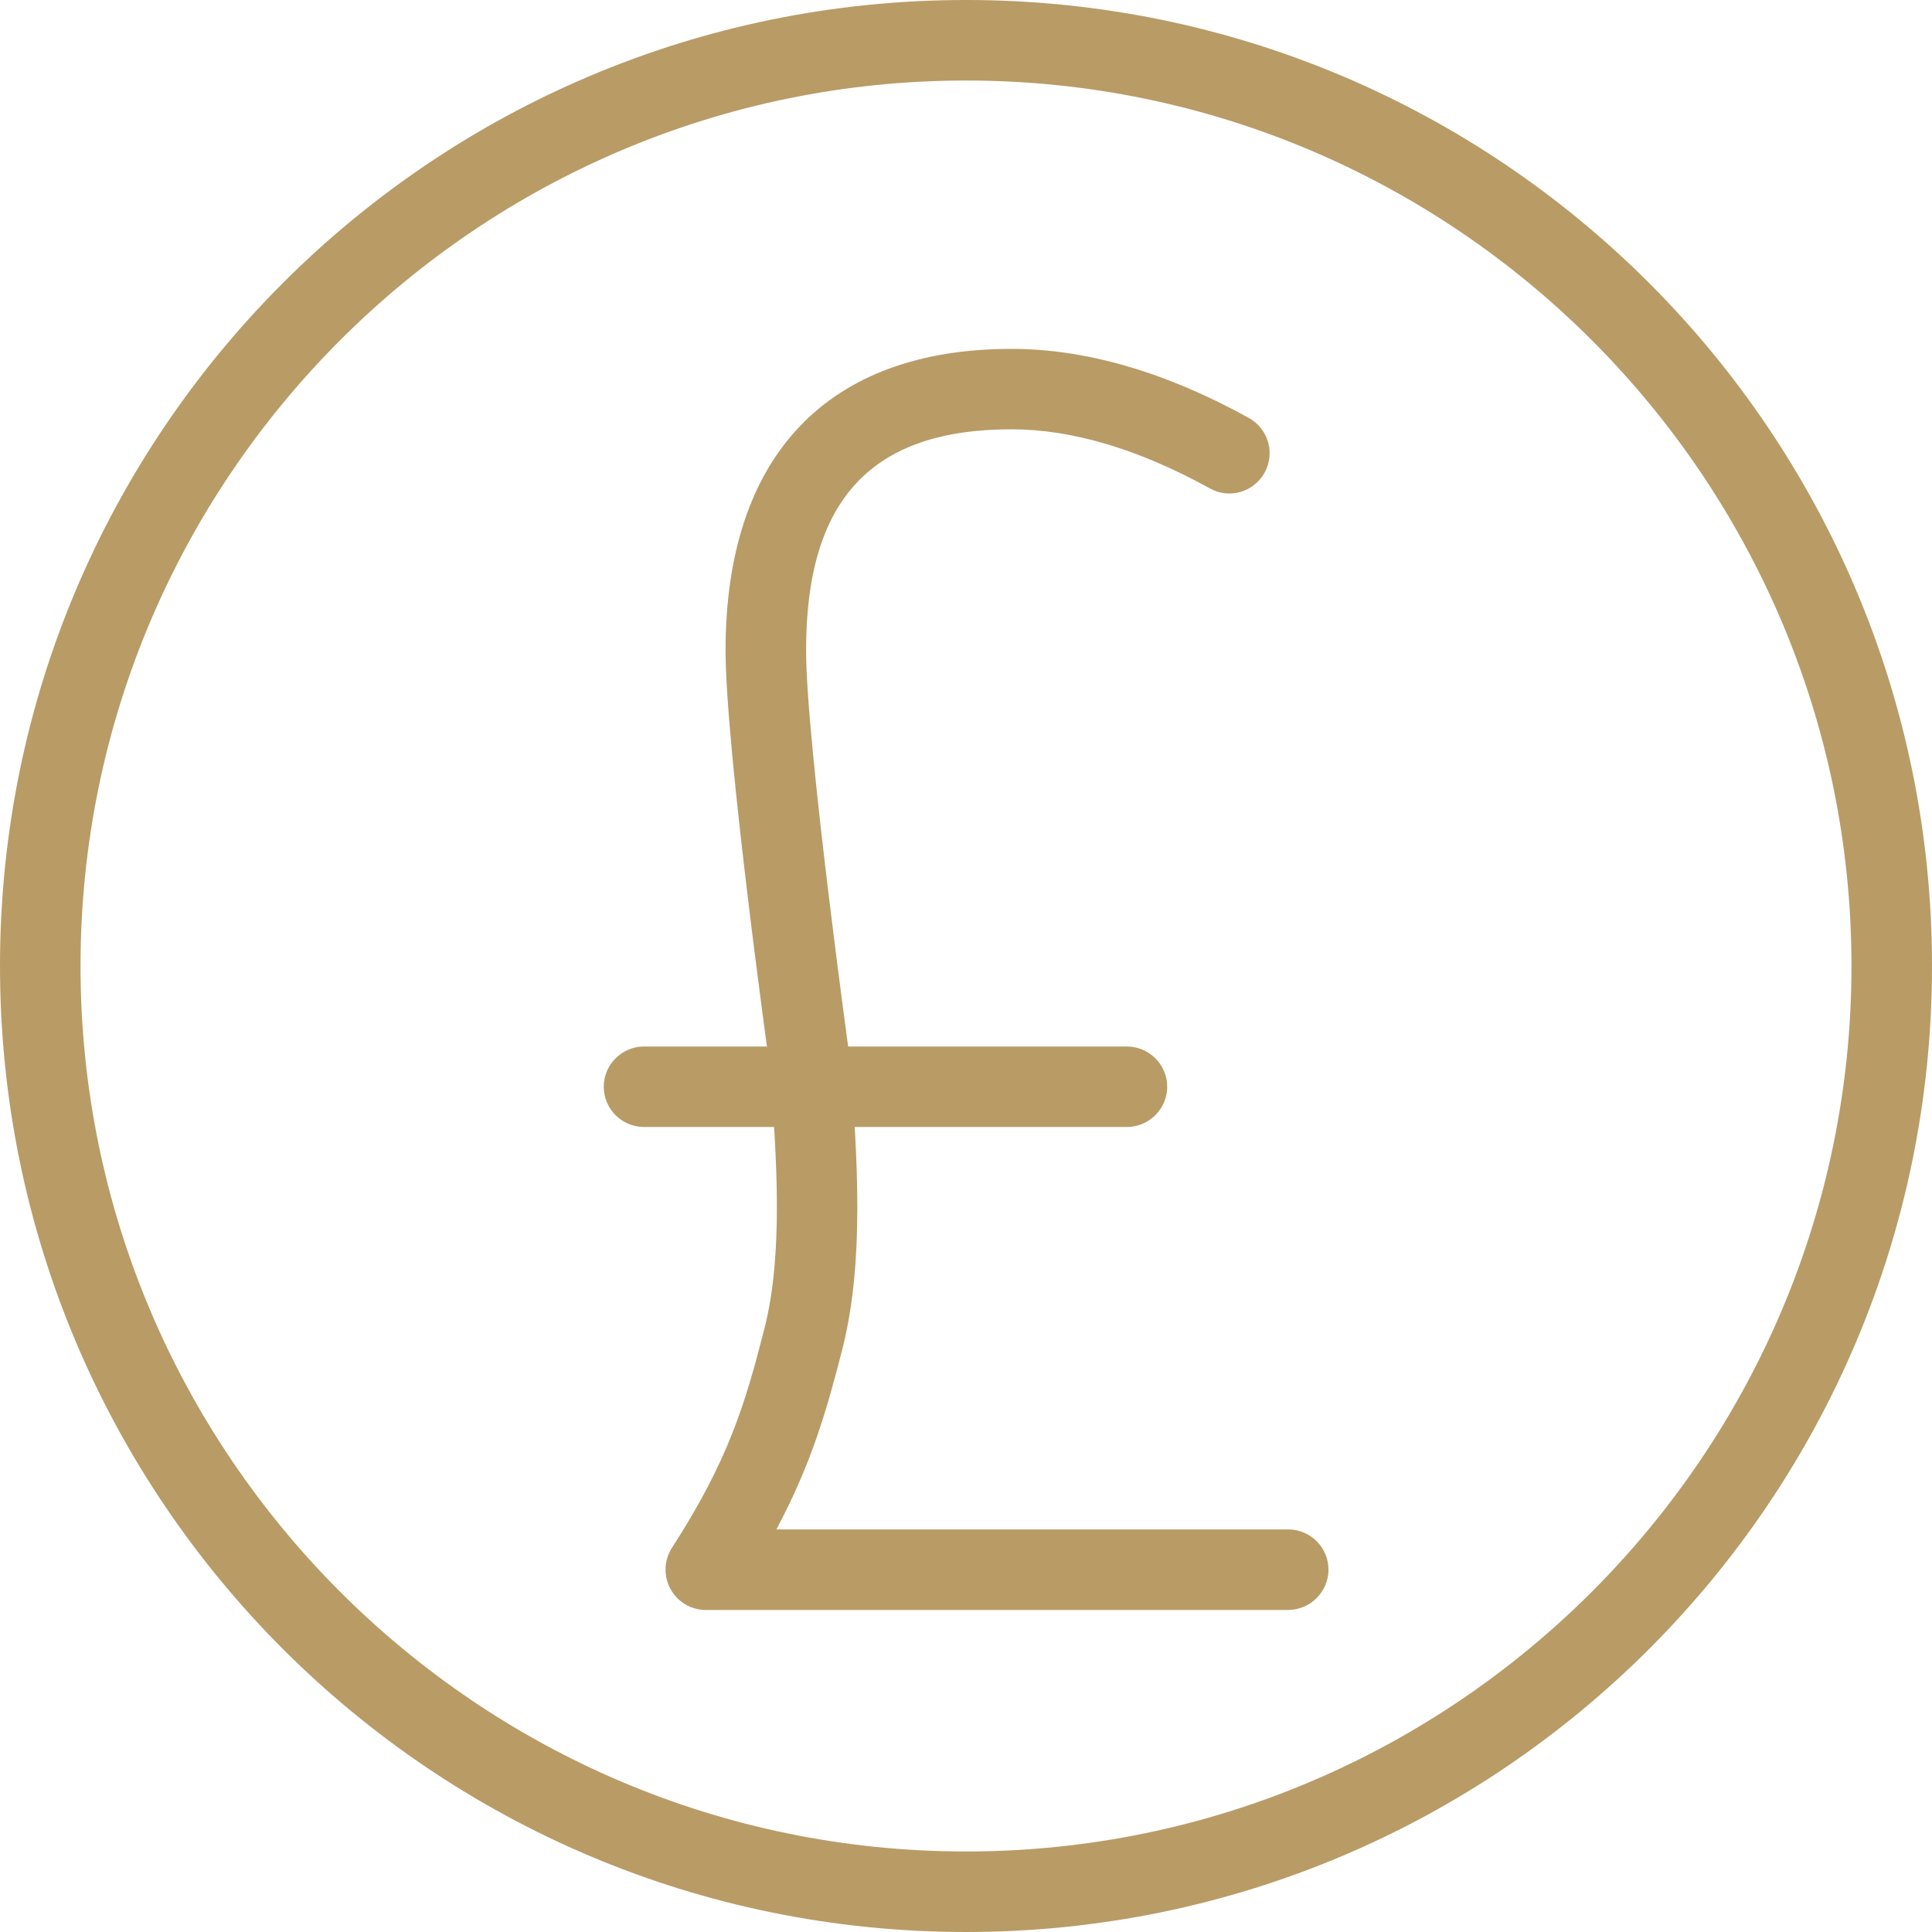<?xml version="1.0" encoding="UTF-8"?> <svg xmlns="http://www.w3.org/2000/svg" fill="#B99B66" width="100pt" height="100pt" version="1.1" viewBox="0 0 100 100"><g><path d="m50 4.168c25.266 0 45.832 20.562 45.832 45.832 0 25.273-20.566 45.832-45.832 45.832-25.27 0-45.832-20.559-45.832-45.832 0-25.27 20.562-45.832 45.832-45.832zm0-4.168c-27.613 0-50 22.387-50 50s22.387 50 50 50 50-22.387 50-50-22.387-50-50-50z"></path><path d="m66.668 83.332h-30.137c-0.762 0-1.465-0.418-1.828-1.09-0.367-0.668-0.336-1.48 0.078-2.129 2.91-4.504 3.789-7.434 4.797-11.387 0.965-3.875 0.625-8.648 0.297-13.262-0.082-0.547-2.32-16.734-2.32-21.797 0-10.066 5.258-15.609 14.801-15.609 3.863 0 7.992 1.203 12.289 3.578 1.004 0.559 1.367 1.824 0.809 2.828-0.559 1.012-1.824 1.379-2.832 0.816-3.668-2.027-7.125-3.059-10.266-3.059-7.254 0-10.633 3.633-10.633 11.441 0 4.773 2.269 21.188 2.293 21.359 0.352 4.852 0.738 10.184-0.395 14.723-0.828 3.262-1.625 6.016-3.434 9.418h26.492c1.145 0 2.082 0.934 2.082 2.082 0 1.148-0.938 2.086-2.082 2.086z"></path><path d="m58.332 58.332h-25c-1.148 0-2.082-0.938-2.082-2.082s0.934-2.082 2.082-2.082h25c1.145 0 2.082 0.938 2.082 2.082s-0.938 2.082-2.082 2.082z"></path></g></svg> 